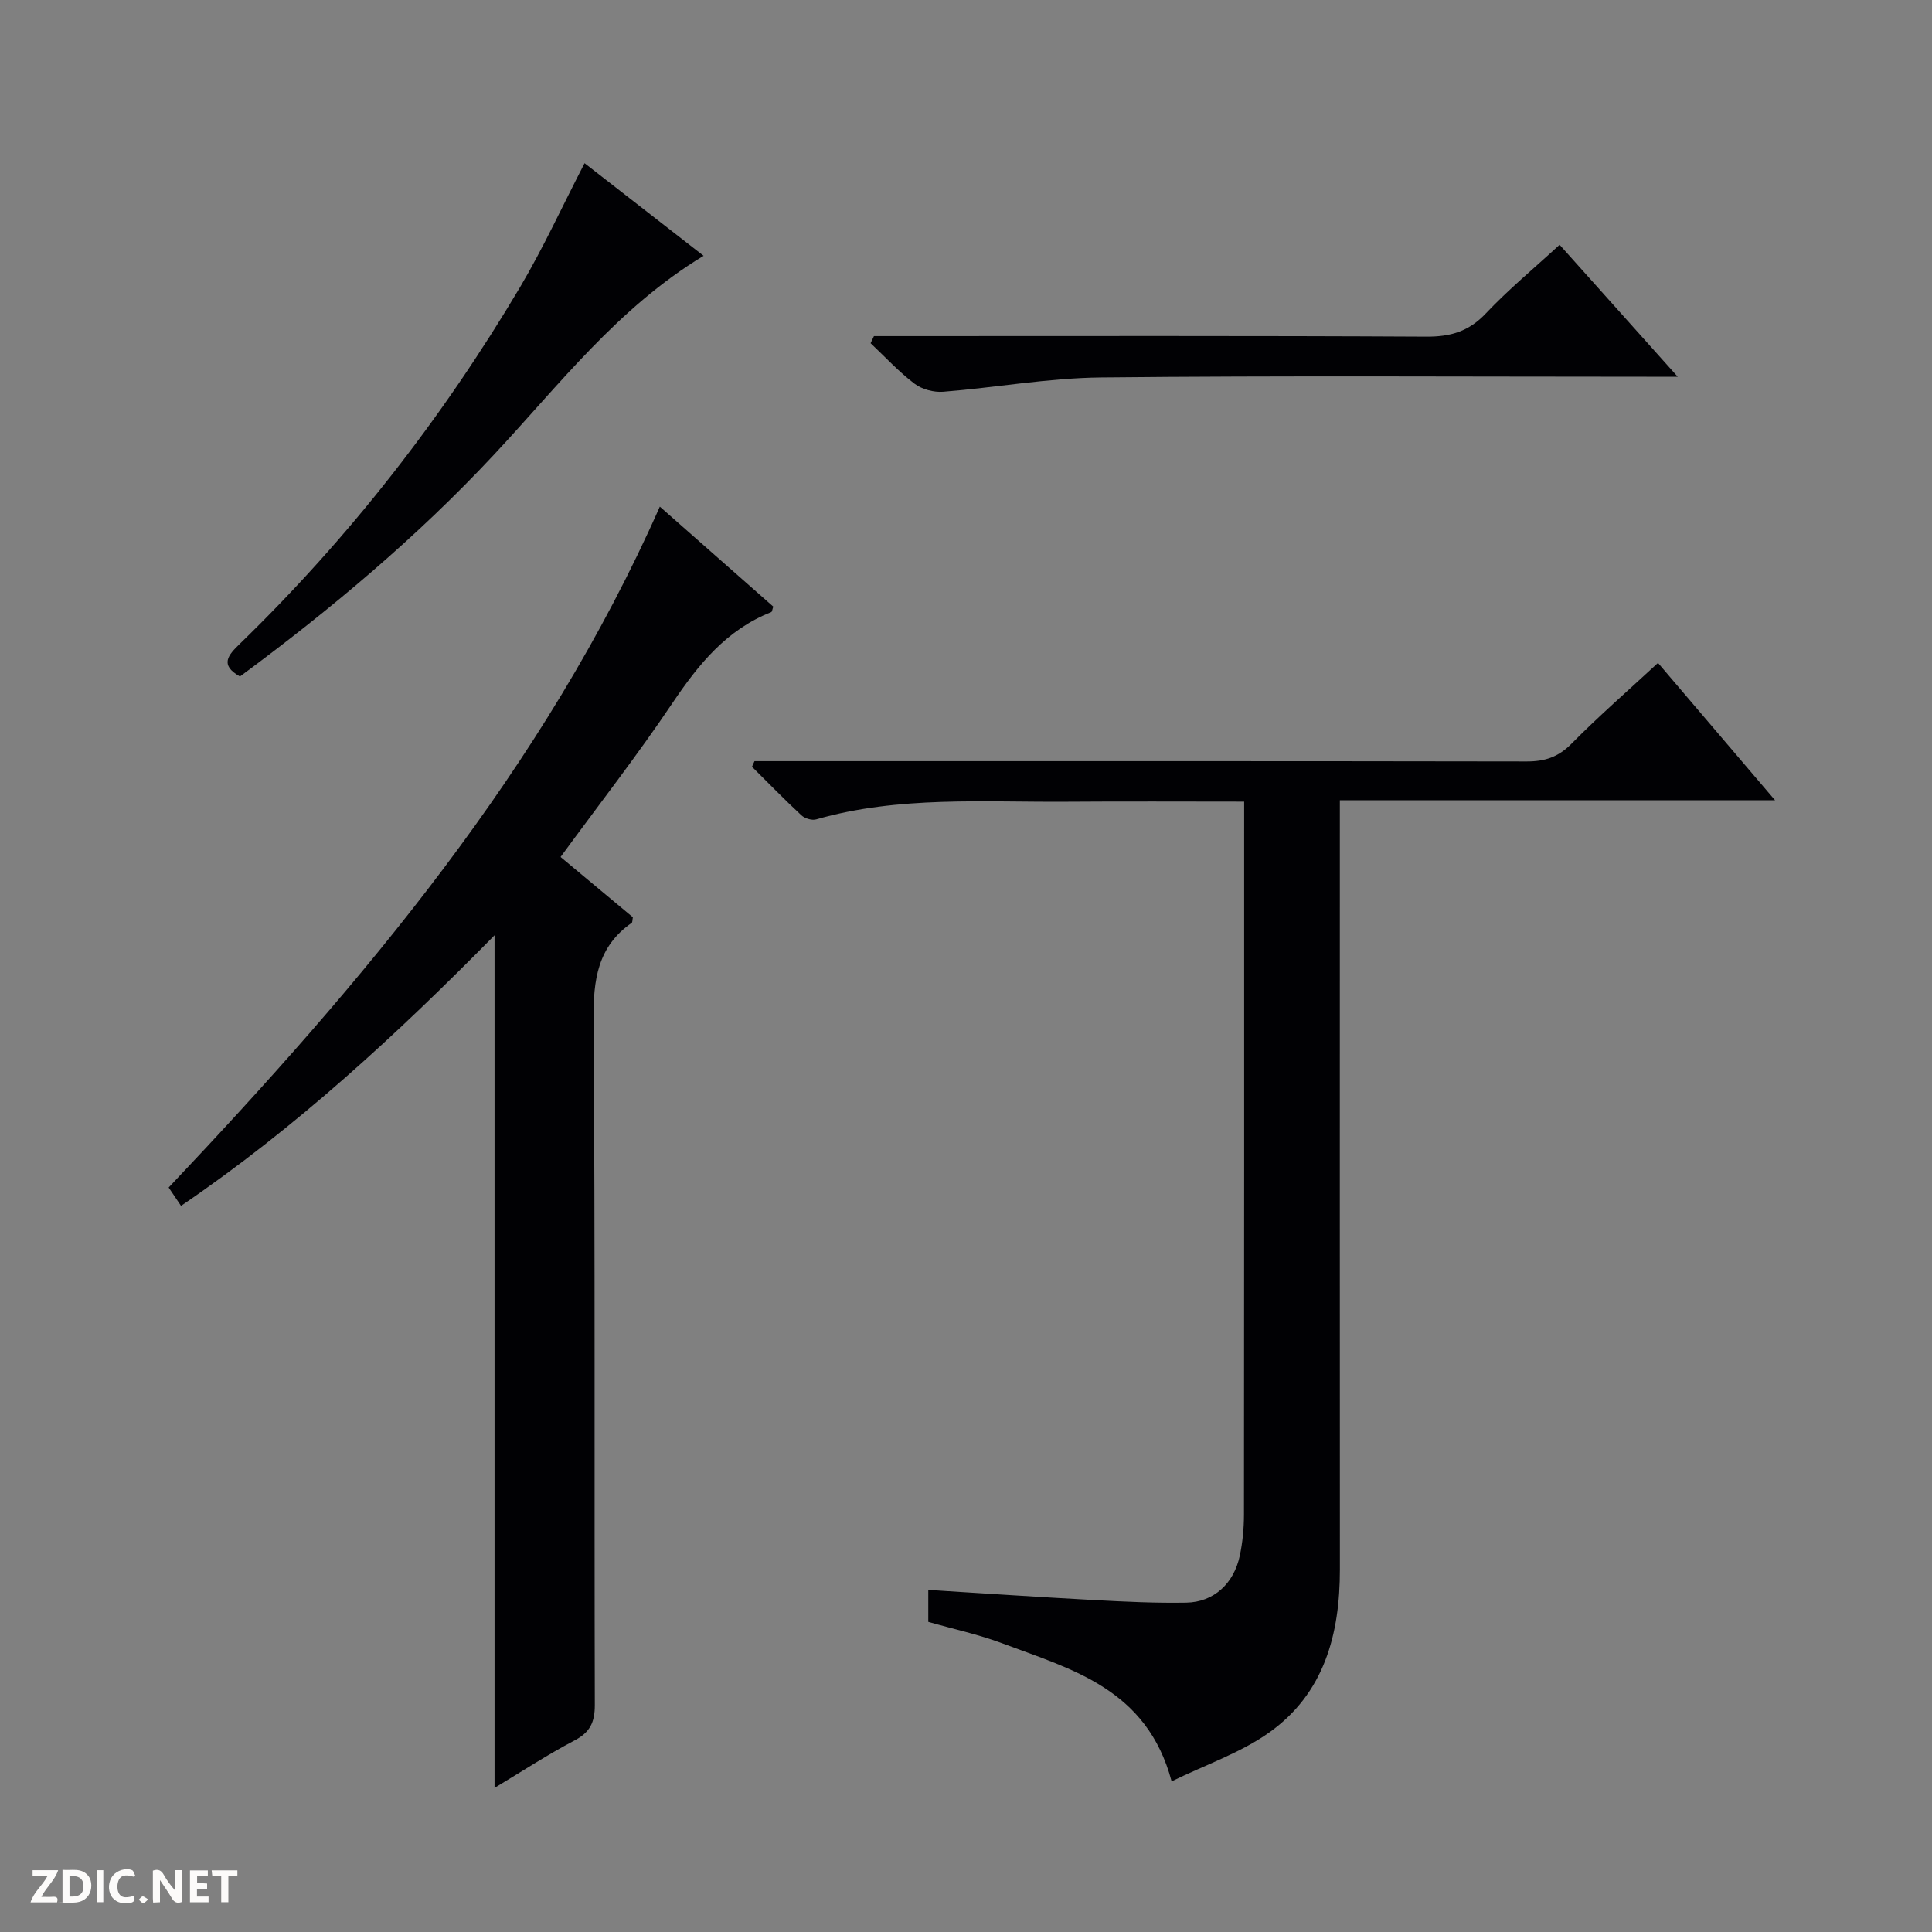 <svg enable-background="new 0 0 400 400" viewBox="0 0 400 400" xmlns="http://www.w3.org/2000/svg"><rect x="0" y="0" width="400" height="400" fill="#808080" stroke="none"/><g fill="#fcfbfa"><path d="m37.59 393.81c-.92.31-1.52.05-2-.78-.7-1.2-1.52-2.34-2.47-3.78v4.59c-.55.03-.95.05-1.41.07-.03-.37-.06-.64-.06-.91 0-1.91 0-3.81 0-5.7 1.13-.41 1.77-.03 2.29.91.62 1.11 1.38 2.14 2.31 3.19v-4.2h1.35v6.61z"/><path d="m12.94 393.88v-6.75c1.9.19 3.93-.54 5.37 1.29.8 1.01.78 2.88.03 3.97-1.37 1.97-3.4 1.51-6.4 1.49m2.45-1.22c2.04.12 2.92-.58 2.89-2.21-.03-1.51-.98-2.19-2.89-2z"/><path d="m11.81 393.87h-5.49c.68-2.18 2.47-3.48 3.51-5.45h-3.08v-1.21h5.29c-.71 2.13-2.44 3.48-3.47 5.51.86 0 1.63.04 2.39-.01.79-.05 1.14.21.85 1.16"/><path d="m39.33 393.86v-6.61h3.7v1.07h-2.22v1.52c.68.04 1.34.09 2.07.13v1.07c-.72.05-1.38.09-2.1.14v1.48h2.4v1.19h-3.85z"/><path d="m27.71 388.56c-1.15-.3-2.46-.61-3.1.64-.37.73-.41 1.93-.06 2.67.63 1.35 1.99.93 3.17.68.35.94-.01 1.32-.93 1.46-1.62.25-3.05-.27-3.76-1.48-.73-1.24-.6-3.03.31-4.17.88-1.11 2.71-1.7 4-1.16.32.13.44.74.65 1.12-.1.08-.19.16-.28.24"/><path d="m49.15 387.24v1.07c-.59.02-1.17.05-1.87.08v5.44h-1.48v-5.44h-1.85c-.05-.4-.08-.73-.13-1.15z"/><path d="m20.06 387.21h1.33v6.62h-1.33z"/><path d="m30.68 393.25c-.39.38-.8.79-1.05.76-.32-.05-.6-.45-.9-.7.26-.24.51-.64.8-.67.29-.04.62.3 1.15.61"/></g><path d="m156.21 157.59h5.93c51.31 0 102.63-.03 153.94.06 3.75.01 6.54-.9 9.26-3.65 5.59-5.67 11.62-10.91 17.93-16.75 7.98 9.37 15.81 18.54 24.24 28.44-30.27 0-59.77 0-90.11 0v6.78c0 50.81-.02 101.63.01 152.44.01 13.44-3.24 25.71-14.67 33.81-5.92 4.2-13.1 6.63-20.17 10.09-5.11-19.18-20.68-23.19-35.07-28.58-4.94-1.85-10.14-2.96-15.31-4.44 0-2.25 0-4.34 0-6.61 11.67.72 23.06 1.49 34.46 2.1 6.31.34 12.64.64 18.96.53 5.66-.1 9.85-3.92 11.08-9.74.58-2.75.85-5.61.86-8.41.05-47.48.04-94.96.04-142.45 0-1.62 0-3.24 0-5.24-12.6 0-24.57-.07-36.54.02-17.43.13-34.97-1.25-52.08 3.66-.88.25-2.35-.2-3.05-.85-3.5-3.25-6.84-6.69-10.23-10.05.17-.37.35-.77.52-1.16z" fill="#010104"/><path d="m102.39 370.16c0-58.99 0-117.25 0-176.52-20.24 20.55-41.09 39.81-64.91 56.02-1-1.49-1.81-2.69-2.56-3.8 40.23-42.51 77.67-86.67 101.69-140.97 7.93 6.99 15.75 13.88 23.49 20.7-.21.59-.24 1.06-.43 1.14-9.25 3.65-15.05 10.81-20.44 18.82-7.22 10.75-15.2 20.99-23.17 31.88 4.96 4.14 10.01 8.35 14.97 12.48-.12.59-.07 1.04-.25 1.16-7.07 4.93-7.96 11.83-7.89 19.98.35 47.3.13 94.61.26 141.92.01 3.63-.99 5.7-4.25 7.4-5.54 2.91-10.8 6.36-16.51 9.79z" fill="#010104"/><path d="m121.03 33.79c8.18 6.37 16.28 12.66 24.64 19.17-17.73 10.73-29.86 26.69-43.4 41.18-15.94 17.07-33.76 32.01-52.59 45.92-4.27-2.4-2.43-4.43-.04-6.75 22.68-22.02 41.96-46.75 58.07-73.92 4.8-8.12 8.74-16.75 13.32-25.6z" fill="#010104"/><path d="m180.94 69.59h5.4c36.32 0 72.65-.09 108.97.11 5.02.03 8.8-1.08 12.32-4.81 4.65-4.93 9.92-9.29 15.27-14.21 7.95 8.88 15.76 17.62 24.45 27.32-2.96 0-4.71 0-6.45 0-37.66 0-75.32-.24-112.97.15-10.89.11-21.76 2.1-32.66 2.96-1.95.15-4.39-.5-5.93-1.67-3.27-2.48-6.09-5.55-9.09-8.38.22-.49.46-.98.69-1.47z" fill="#010104"/></svg>